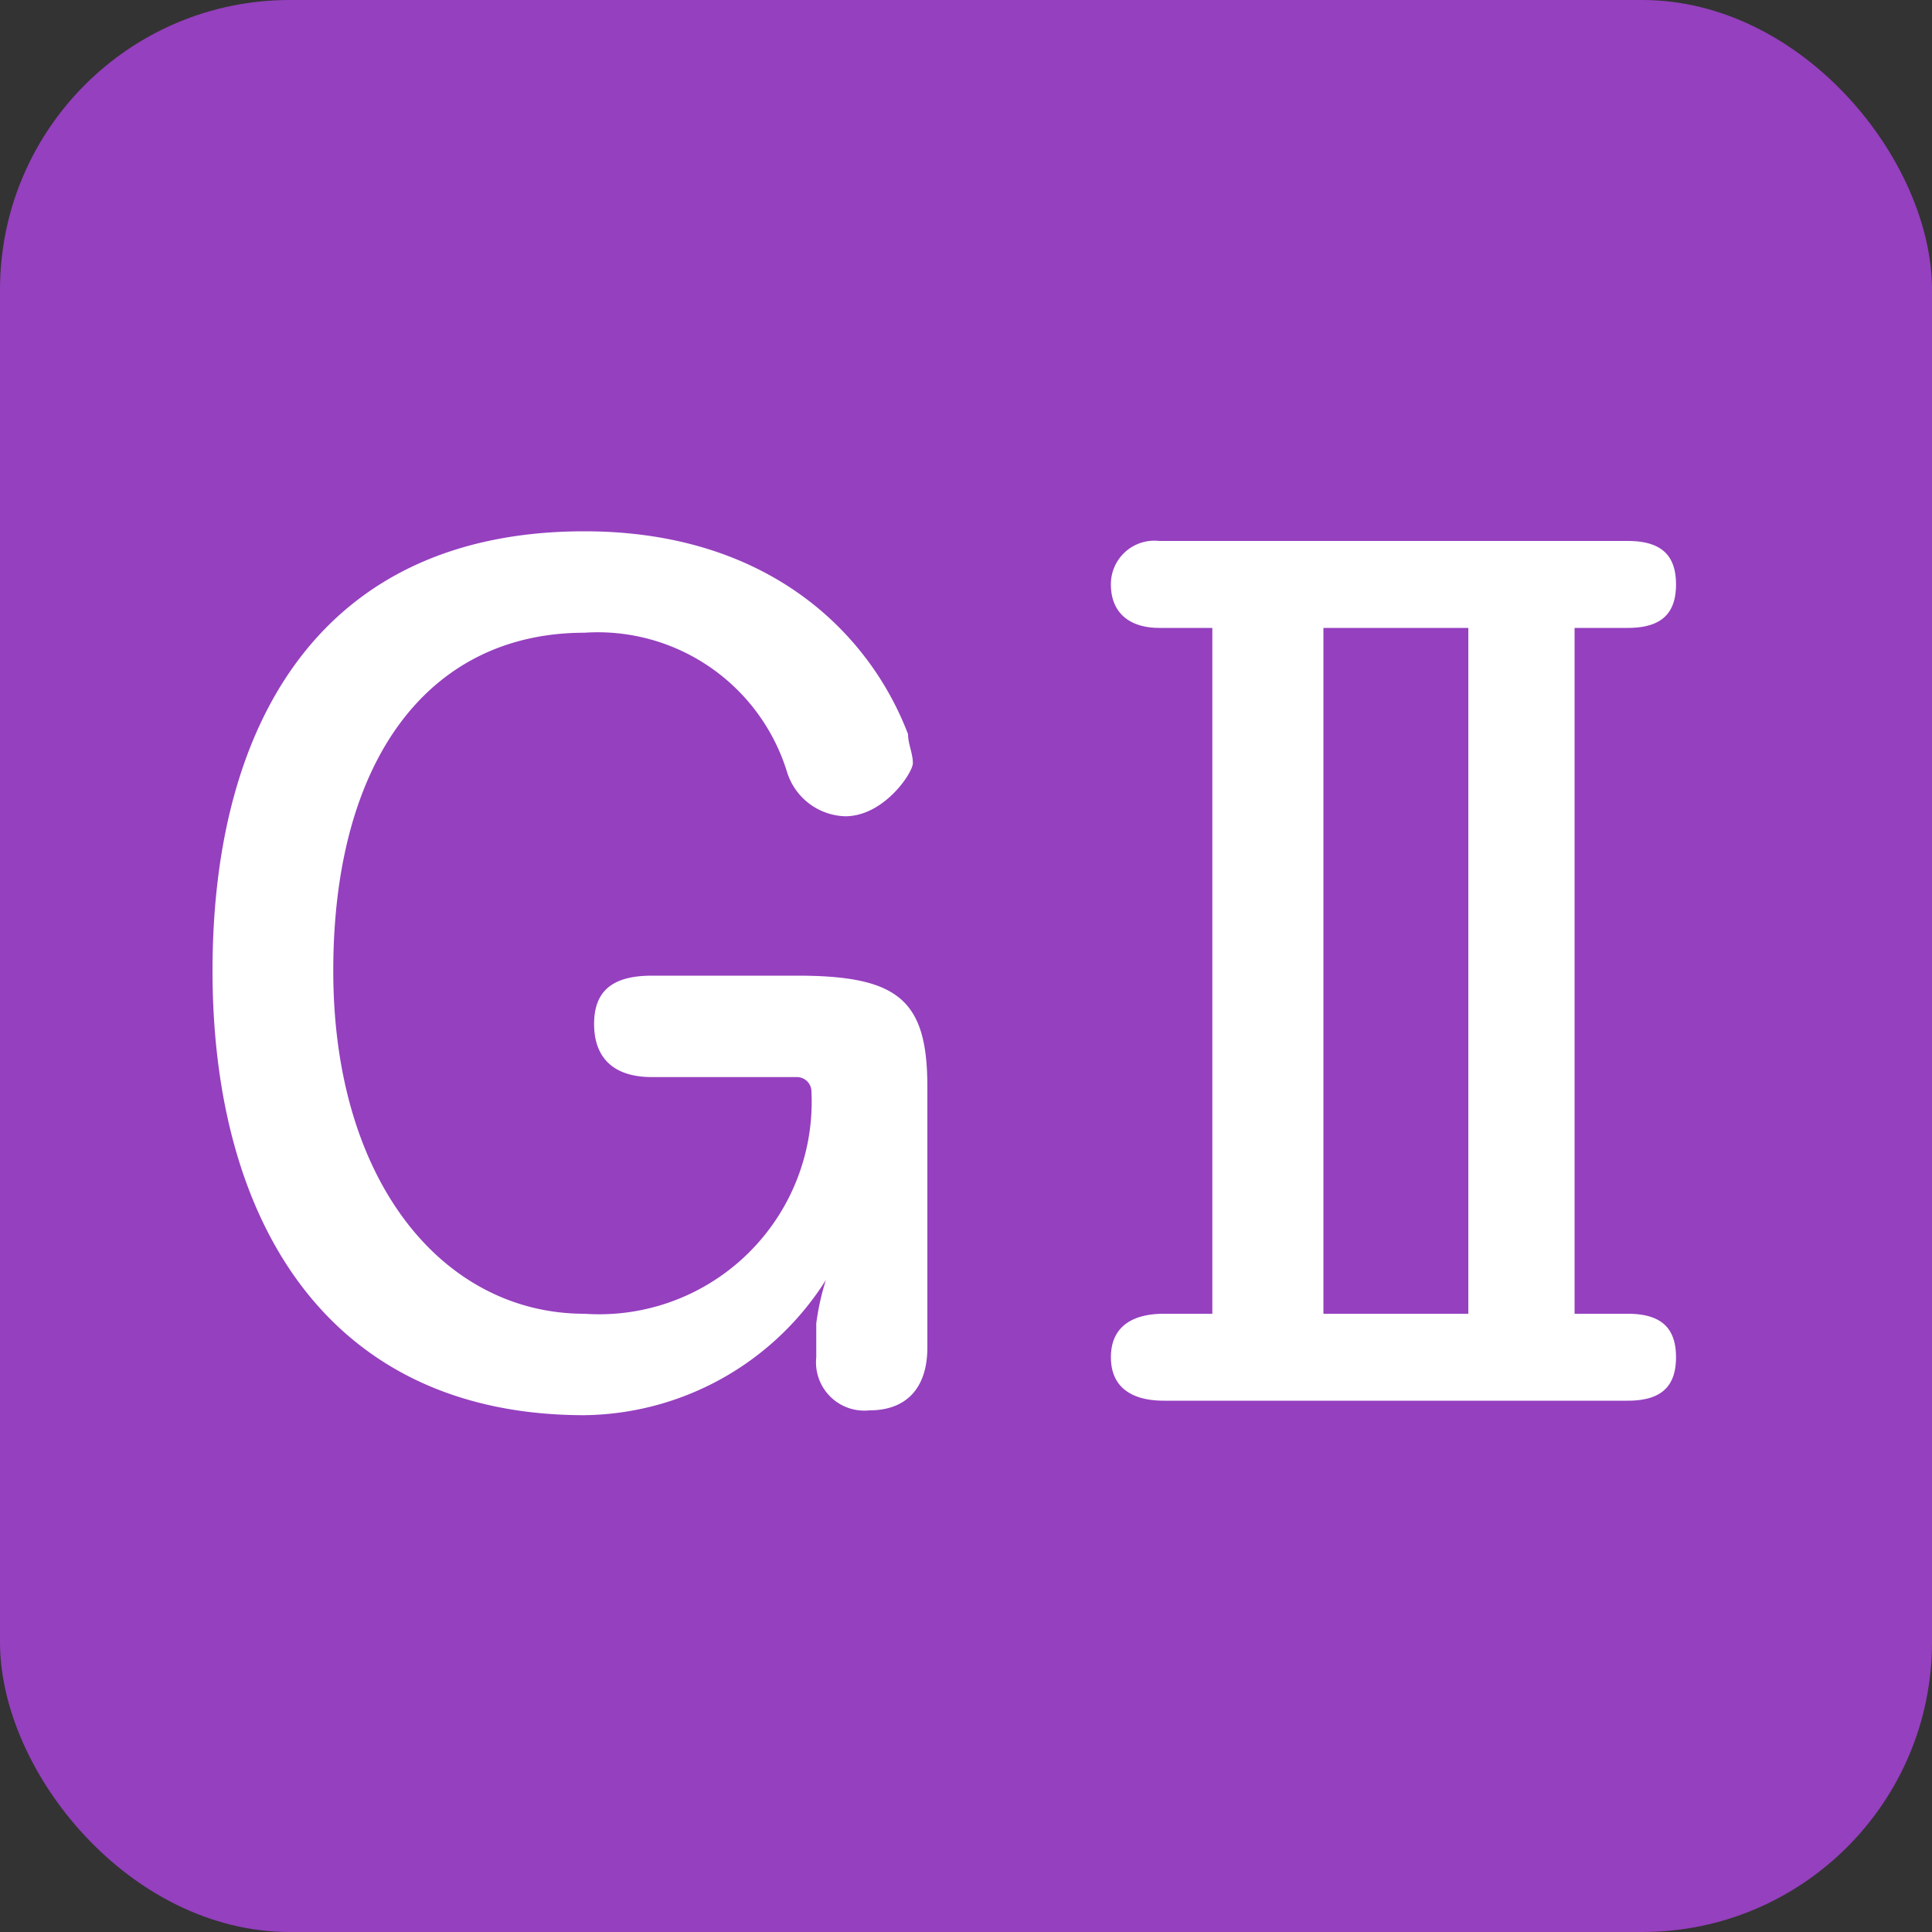 <svg id="レイヤー_1" data-name="レイヤー 1" xmlns="http://www.w3.org/2000/svg" viewBox="0 0 40 40">
  <rect x="0" y="0" width="40" height="40" fill="#333333" stroke="none"/>
  <defs>
    <style>
      .cls-1 {
        fill: #9540bf;
      }

      .cls-2 {
        fill: #fff;
      }
    </style>
  </defs>
  <title>g2</title>
  <rect class="cls-1" width="40" height="40" rx="6" ry="6"/>
  <g>
    <path class="cls-2" d="M16.9,27.4a5.1,5.1,0,0,1,.2-.9,6,6,0,0,1-5,2.8c-5.3,0-7.7-4-7.7-9.2S6.7,11,12.1,11c3.8,0,5.9,2.1,6.7,4.2,0,.2.1.4.1.6s-.6,1.1-1.4,1.1a1.3,1.3,0,0,1-1.2-.9,4.1,4.1,0,0,0-4.2-2.9c-3.2,0-5.2,2.6-5.2,7s2.3,7.1,5.2,7.1a4.4,4.4,0,0,0,4.7-4.6.3.3,0,0,0-.3-.3h-3c-.8,0-1.2-.4-1.2-1.1s.4-1,1.2-1h3c2.1,0,2.7.5,2.7,2.3v5.4c0,.8-.4,1.3-1.2,1.3a1,1,0,0,1-1.1-1.1h0Z"/>
    <path class="cls-2" d="M33.7,27.2c.7,0,1,.3,1,.9s-.3.9-1,.9H24.1c-.7,0-1.1-.3-1.1-.9s.4-.9,1.1-.9h1V13H24c-.6,0-1-.3-1-.9a.9.9,0,0,1,1-.9h9.7c.7,0,1,.3,1,.9s-.3.9-1,.9H32.6V27.2ZM30.4,13h-3V27.2h3Z"/>
  </g>
</svg>
